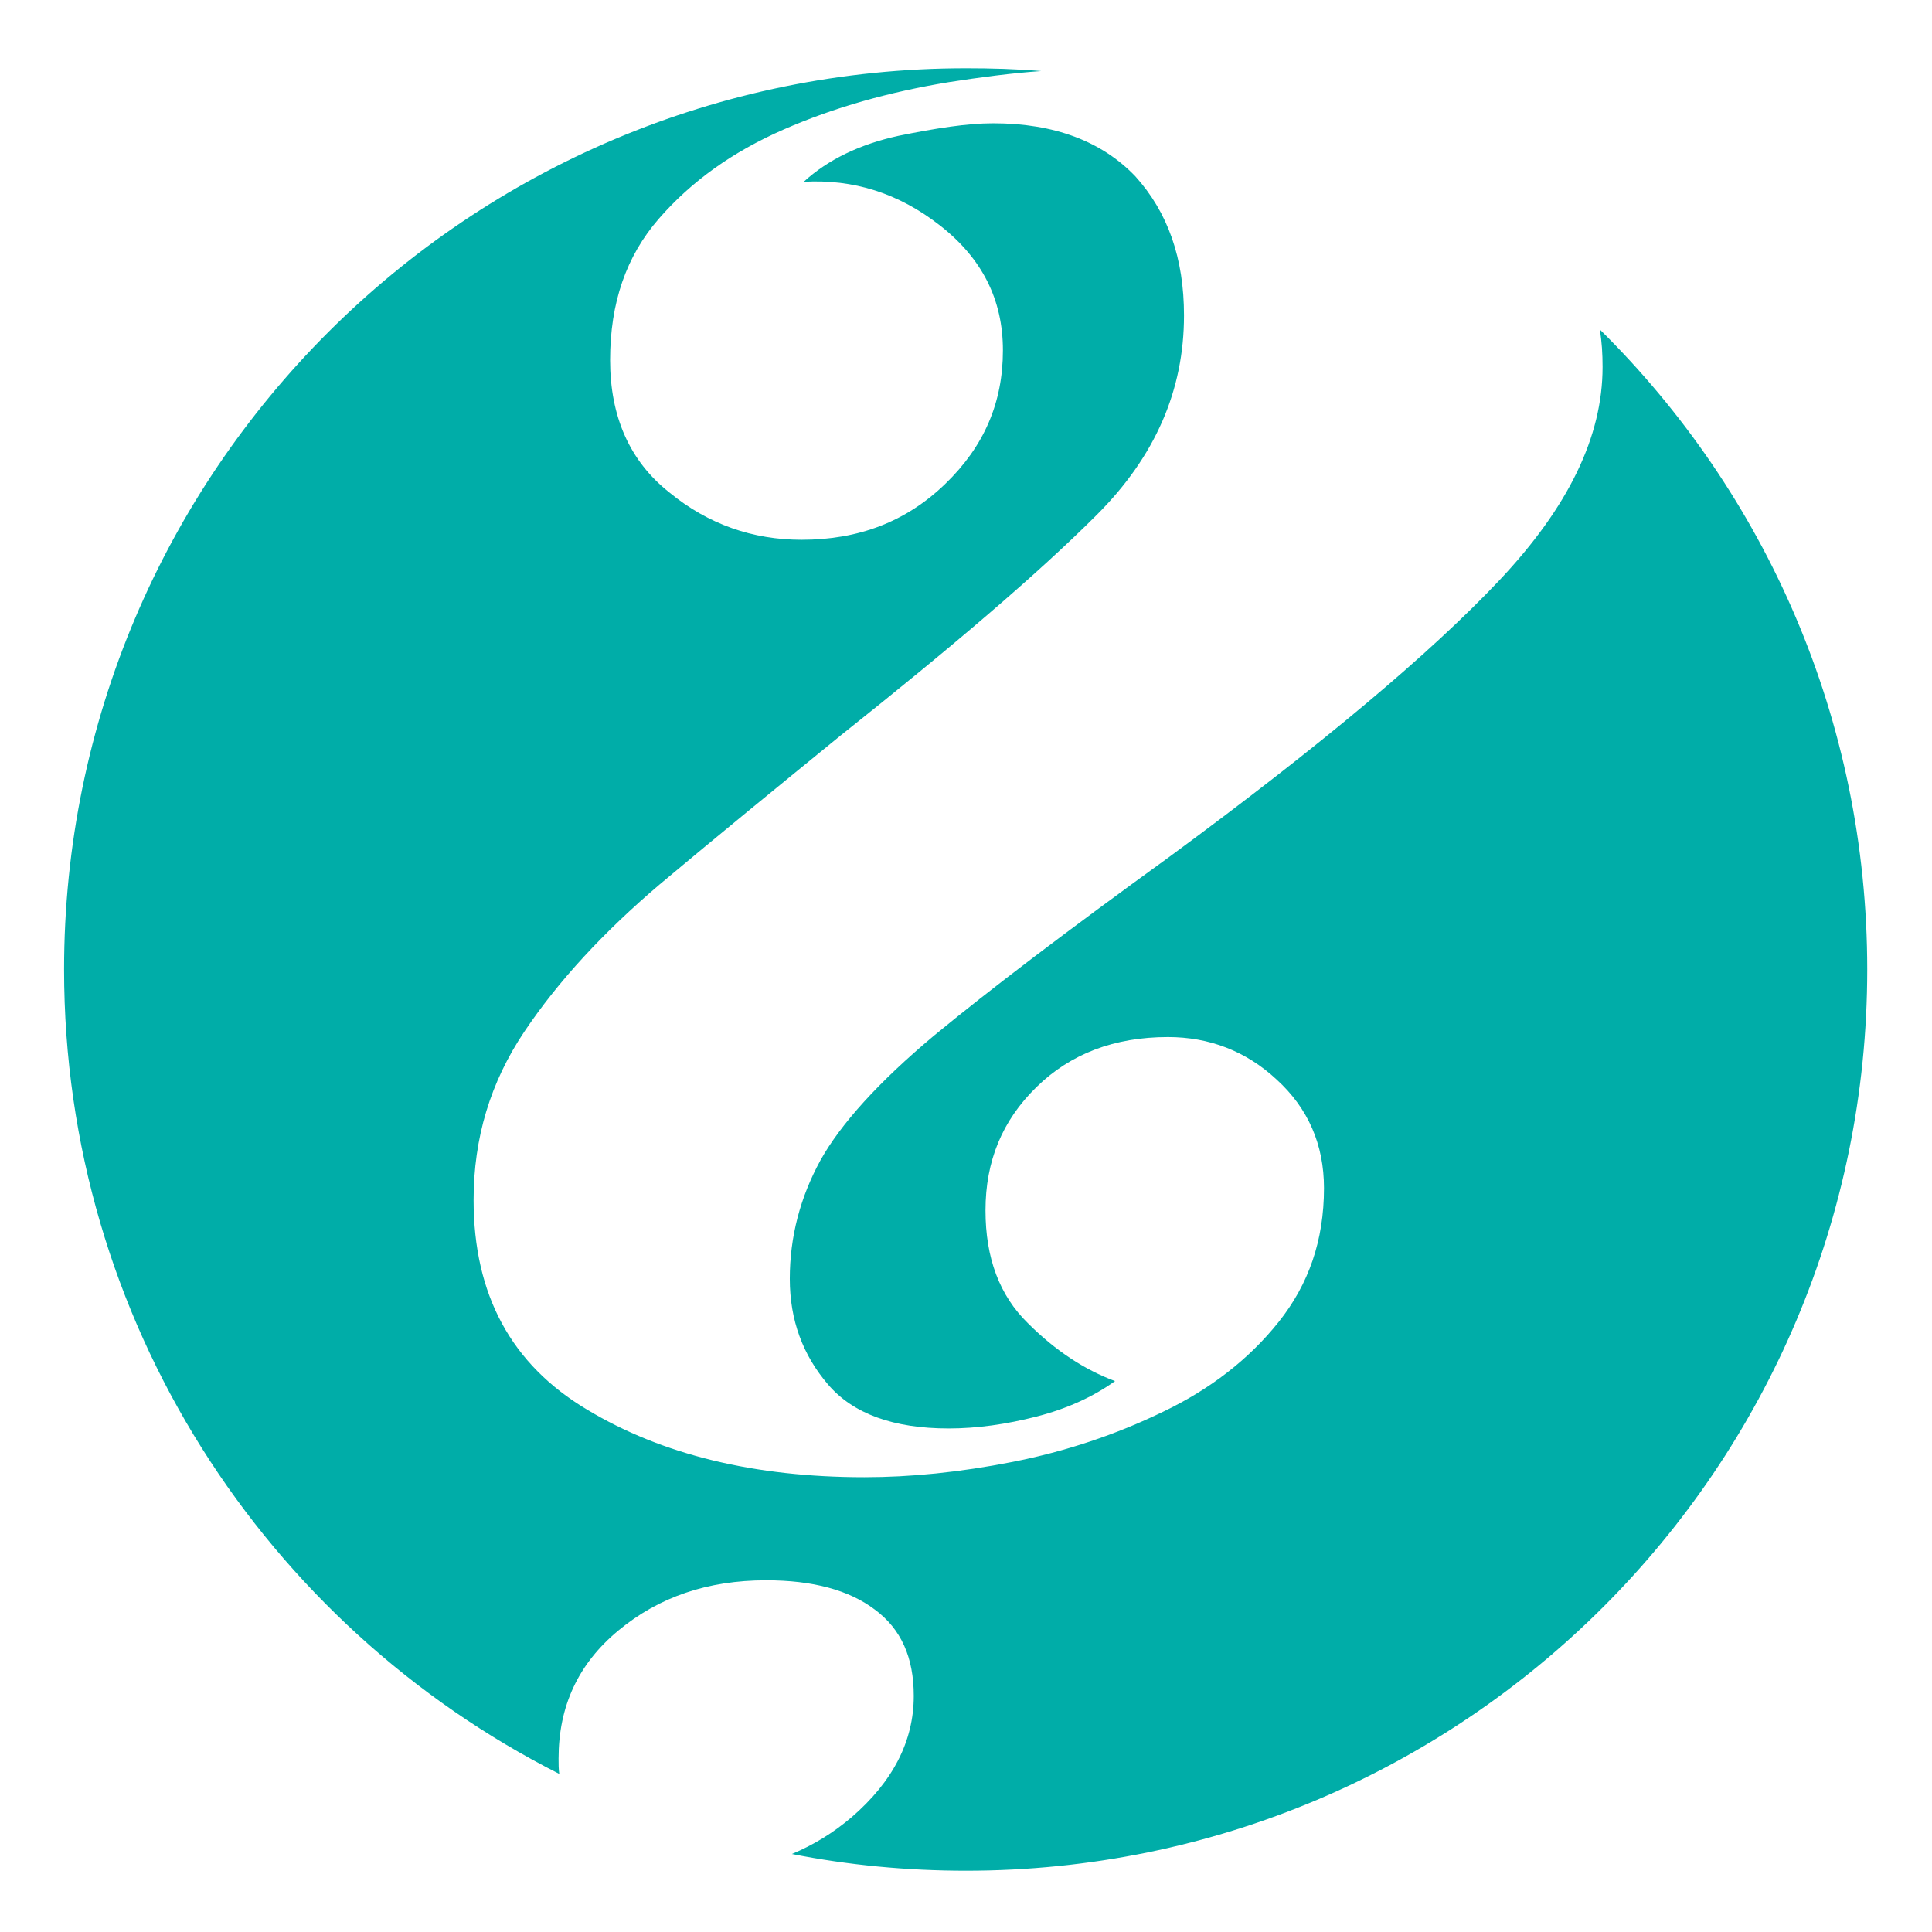 <svg xmlns="http://www.w3.org/2000/svg" xmlns:xlink="http://www.w3.org/1999/xlink" id="Capa_1" x="0px" y="0px" viewBox="0 0 277.4 277.4" style="enable-background:new 0 0 277.4 277.4;" xml:space="preserve">
<style type="text/css">
	.st0{fill:#00ADA8;}
	.st1{fill:#FFFFFF;}
	.st2{fill:none;stroke:#000000;stroke-width:0.3;stroke-miterlimit:10;}
	.st3{fill:none;stroke:#000000;stroke-miterlimit:10;}
	.st4{fill:none;stroke:#000000;stroke-width:0.85;stroke-miterlimit:10;}
	.st5{fill:none;stroke:#000000;stroke-width:0.235;stroke-miterlimit:10;}
	.st6{fill:none;stroke:#000000;stroke-width:0.525;stroke-miterlimit:10;}
	.st7{fill:none;stroke:#000000;stroke-width:0.363;stroke-miterlimit:10;}
	.st8{fill:none;stroke:#000000;stroke-width:0.769;}
	.st9{fill:none;stroke:#000000;stroke-width:0.119;stroke-miterlimit:10;}
	.st10{fill:none;stroke:#000000;stroke-width:0.287;stroke-miterlimit:10;}
	.st11{fill:none;stroke:#000000;stroke-width:0.446;stroke-miterlimit:10;}
	.st12{fill:none;stroke:#000000;stroke-width:3;}
	.st13{fill:none;stroke:#000000;stroke-width:3.333;stroke-miterlimit:10;}
	.st14{fill:none;stroke:#000000;stroke-width:0.435;}
	.st15{fill:none;stroke:#000000;stroke-width:0.878;stroke-miterlimit:10;}
	.st16{fill:none;stroke:#FFFFFF;stroke-miterlimit:10;}
	.st17{fill:#ED03F4;}
	.st18{fill:none;stroke:#000000;stroke-width:0.25;stroke-miterlimit:10;}
	.st19{fill:none;stroke:#000000;stroke-width:0.849;stroke-miterlimit:10;}
	.st20{fill:none;stroke:#000000;stroke-width:0.184;stroke-miterlimit:10;}
	.st21{fill:none;stroke:#000000;stroke-width:0.89;stroke-miterlimit:10;}
	.st22{fill:none;stroke:#000000;stroke-width:0.2;stroke-miterlimit:10;}
	.st23{fill:none;stroke:#000000;stroke-width:0.22;stroke-miterlimit:10;}
	.st24{fill:url(#SVGID_1_);}
	.st25{fill:url(#SVGID_2_);}
	.st26{fill:url(#SVGID_3_);}
	.st27{fill:url(#SVGID_4_);}
	.st28{fill:url(#SVGID_5_);}
	.st29{fill:url(#SVGID_6_);}
	.st30{fill:url(#SVGID_7_);}
	.st31{fill:url(#SVGID_8_);}
	.st32{fill:url(#SVGID_9_);}
	.st33{fill:url(#SVGID_10_);}
	.st34{fill:url(#SVGID_11_);}
	.st35{fill:url(#SVGID_12_);}
	.st36{fill:url(#SVGID_13_);}
	.st37{fill:url(#SVGID_14_);}
	.st38{fill:url(#SVGID_15_);}
	.st39{fill:url(#SVGID_16_);}
	.st40{fill:url(#SVGID_17_);}
	.st41{fill:url(#SVGID_18_);}
	.st42{fill:url(#SVGID_19_);}
	.st43{fill:url(#SVGID_20_);}
	.st44{fill:url(#SVGID_21_);}
	.st45{fill:url(#SVGID_22_);}
	.st46{fill:url(#SVGID_23_);}
	.st47{fill:url(#SVGID_24_);}
	.st48{fill:url(#SVGID_25_);}
	.st49{fill:url(#SVGID_26_);}
	.st50{fill:url(#SVGID_27_);}
	.st51{fill:url(#SVGID_28_);}
	.st52{fill:url(#SVGID_29_);}
	.st53{fill:url(#SVGID_30_);}
	.st54{fill:url(#SVGID_31_);}
	.st55{fill:url(#SVGID_32_);}
	.st56{fill:url(#SVGID_33_);}
	.st57{fill:url(#SVGID_34_);}
	.st58{fill:url(#SVGID_35_);}
	.st59{fill:url(#SVGID_36_);}
	.st60{fill:url(#SVGID_37_);}
	.st61{fill:url(#SVGID_38_);}
	.st62{fill:url(#SVGID_39_);}
	.st63{fill:url(#SVGID_40_);}
	.st64{fill:url(#SVGID_41_);}
	.st65{fill:url(#SVGID_42_);}
	.st66{fill:url(#SVGID_43_);}
	.st67{fill:url(#SVGID_44_);}
	.st68{fill:url(#SVGID_45_);}
	.st69{fill:url(#SVGID_46_);}
	.st70{fill:url(#SVGID_47_);}
	.st71{fill:url(#SVGID_48_);}
	.st72{fill:url(#SVGID_49_);}
	.st73{fill:url(#SVGID_50_);}
	.st74{fill:url(#SVGID_51_);}
	.st75{fill:url(#SVGID_52_);}
	.st76{fill:url(#SVGID_53_);}
	.st77{fill:url(#SVGID_54_);}
	.st78{fill:url(#SVGID_55_);}
	.st79{fill:url(#SVGID_56_);}
	.st80{fill:url(#SVGID_57_);}
	.st81{fill:url(#SVGID_58_);}
	.st82{fill:url(#SVGID_59_);}
	.st83{fill:url(#SVGID_60_);}
	.st84{fill:url(#SVGID_61_);}
	.st85{fill:url(#SVGID_62_);}
	.st86{fill:url(#SVGID_63_);}
	.st87{fill:url(#SVGID_64_);}
	.st88{fill:url(#SVGID_65_);}
	.st89{fill:url(#SVGID_66_);}
	.st90{fill:url(#SVGID_67_);}
	.st91{fill:url(#SVGID_68_);}
	.st92{fill:url(#SVGID_69_);}
	.st93{fill:url(#SVGID_70_);}
	.st94{fill:url(#SVGID_71_);}
	.st95{fill:url(#SVGID_72_);}
	.st96{fill:url(#SVGID_73_);}
	.st97{fill:url(#SVGID_74_);}
	.st98{fill:url(#SVGID_75_);}
	.st99{fill:url(#SVGID_76_);}
	.st100{fill:url(#SVGID_77_);}
	.st101{fill:url(#SVGID_78_);}
	.st102{fill:url(#SVGID_79_);}
	.st103{fill:url(#SVGID_80_);}
	.st104{fill:url(#SVGID_81_);}
	.st105{fill:url(#SVGID_82_);}
	.st106{fill:url(#SVGID_83_);}
	.st107{fill:url(#SVGID_84_);}
	.st108{fill:url(#SVGID_85_);}
	.st109{fill:url(#SVGID_86_);}
	.st110{fill:url(#SVGID_87_);}
	.st111{fill:url(#SVGID_88_);}
	.st112{fill:url(#SVGID_89_);}
	.st113{fill:url(#SVGID_90_);}
	.st114{fill:url(#SVGID_91_);}
	.st115{fill:url(#SVGID_92_);}
	.st116{fill:url(#SVGID_93_);}
	.st117{fill:url(#SVGID_94_);}
	.st118{fill:url(#SVGID_95_);}
	.st119{fill:url(#SVGID_96_);}
	.st120{fill:url(#SVGID_97_);}
	.st121{fill:url(#SVGID_98_);}
	.st122{fill:url(#SVGID_99_);}
	.st123{fill:url(#SVGID_100_);}
	.st124{fill:url(#SVGID_101_);}
	.st125{fill:url(#SVGID_102_);}
	.st126{fill:url(#SVGID_103_);}
	.st127{fill:url(#SVGID_104_);}
	.st128{fill:url(#SVGID_105_);}
	.st129{fill:url(#SVGID_106_);}
	.st130{fill:url(#SVGID_107_);}
	.st131{fill:url(#SVGID_108_);}
	.st132{fill:url(#SVGID_109_);}
	.st133{fill:url(#SVGID_110_);}
	.st134{fill:url(#SVGID_111_);}
	.st135{fill:url(#SVGID_112_);}
	.st136{fill:url(#SVGID_113_);}
	.st137{fill:url(#SVGID_114_);}
	.st138{fill:url(#SVGID_115_);}
	.st139{fill:url(#SVGID_116_);}
	.st140{fill:url(#SVGID_117_);}
	.st141{fill:url(#SVGID_118_);}
	.st142{fill:url(#SVGID_119_);}
	.st143{fill:url(#SVGID_120_);}
	.st144{fill:url(#SVGID_121_);}
	.st145{fill:url(#SVGID_122_);}
	.st146{fill:url(#SVGID_123_);}
	.st147{fill:url(#SVGID_124_);}
	.st148{fill:url(#SVGID_125_);}
	.st149{fill:url(#SVGID_126_);}
	.st150{fill:url(#SVGID_127_);}
	.st151{fill:url(#SVGID_128_);}
	.st152{fill:url(#SVGID_129_);}
	.st153{fill:url(#SVGID_130_);}
	.st154{fill:url(#SVGID_131_);}
	.st155{fill:url(#SVGID_132_);}
	.st156{fill:url(#SVGID_133_);}
	.st157{fill:url(#SVGID_134_);}
	.st158{fill:url(#SVGID_135_);}
	.st159{fill:url(#SVGID_136_);}
	.st160{fill:url(#SVGID_137_);}
	.st161{fill:url(#SVGID_138_);}
	.st162{fill:url(#SVGID_139_);}
	.st163{fill:url(#SVGID_140_);}
	.st164{fill:url(#SVGID_141_);}
	.st165{fill:url(#SVGID_142_);}
	.st166{fill:url(#SVGID_143_);}
	.st167{fill:url(#SVGID_144_);}
	.st168{fill:url(#SVGID_145_);}
	.st169{fill:url(#SVGID_146_);}
	.st170{fill:url(#SVGID_147_);}
	.st171{fill:url(#SVGID_148_);}
	.st172{fill:url(#SVGID_149_);}
	.st173{fill:url(#SVGID_150_);}
	.st174{fill:url(#SVGID_151_);}
	.st175{fill:url(#SVGID_152_);}
	.st176{fill:url(#SVGID_153_);}
	.st177{fill:url(#SVGID_154_);}
	.st178{fill:url(#SVGID_155_);}
	.st179{fill:url(#SVGID_156_);}
	.st180{fill:url(#SVGID_157_);}
	.st181{fill:url(#SVGID_158_);}
	.st182{fill:url(#SVGID_159_);}
	.st183{fill:url(#SVGID_160_);}
	.st184{fill:url(#SVGID_161_);}
	.st185{fill:url(#SVGID_162_);}
	.st186{fill:url(#SVGID_163_);}
	.st187{fill:url(#SVGID_164_);}
	.st188{fill:url(#SVGID_165_);}
	.st189{fill:url(#SVGID_166_);}
	.st190{fill:url(#SVGID_167_);}
	.st191{fill:url(#SVGID_168_);}
	.st192{fill:url(#SVGID_169_);}
	.st193{fill:url(#SVGID_170_);}
	.st194{fill:url(#SVGID_171_);}
	.st195{fill:url(#SVGID_172_);}
	.st196{fill:url(#SVGID_173_);}
	.st197{fill:url(#SVGID_174_);}
	.st198{fill:url(#SVGID_175_);}
	.st199{fill:url(#SVGID_176_);}
	.st200{fill:url(#SVGID_177_);}
	.st201{fill:url(#SVGID_178_);}
	.st202{fill:url(#SVGID_179_);}
	.st203{fill:url(#SVGID_180_);}
	.st204{fill:url(#SVGID_181_);}
	.st205{fill:url(#SVGID_182_);}
	.st206{fill:url(#SVGID_183_);}
	.st207{fill:url(#SVGID_184_);}
	.st208{fill:url(#SVGID_185_);}
	.st209{fill:url(#SVGID_186_);}
	.st210{fill:url(#SVGID_187_);}
	.st211{fill:url(#SVGID_188_);}
	.st212{fill:url(#SVGID_189_);}
	.st213{fill:url(#SVGID_190_);}
	.st214{fill:url(#SVGID_191_);}
	.st215{fill:url(#SVGID_192_);}
	.st216{fill:url(#SVGID_193_);}
	.st217{fill:url(#SVGID_194_);}
	.st218{fill:url(#SVGID_195_);}
	.st219{fill:url(#SVGID_196_);}
	.st220{fill:url(#SVGID_197_);}
	.st221{fill:url(#SVGID_198_);}
	.st222{fill:url(#SVGID_199_);}
	.st223{fill:url(#SVGID_200_);}
	.st224{fill:url(#SVGID_201_);}
	.st225{fill:url(#SVGID_202_);}
	.st226{fill:url(#SVGID_203_);}
	.st227{fill:url(#SVGID_204_);}
	.st228{fill:url(#SVGID_205_);}
	.st229{fill:url(#SVGID_206_);}
	.st230{fill:url(#SVGID_207_);}
	.st231{fill:url(#SVGID_208_);}
	.st232{fill:url(#SVGID_209_);}
	.st233{fill:url(#SVGID_210_);}
	.st234{fill:url(#SVGID_211_);}
	.st235{fill:url(#SVGID_212_);}
	.st236{fill:url(#SVGID_213_);}
	.st237{fill:url(#SVGID_214_);}
	.st238{fill:url(#SVGID_215_);}
	.st239{fill:url(#SVGID_216_);}
	.st240{fill:url(#SVGID_217_);}
	.st241{fill:url(#SVGID_218_);}
	.st242{fill:url(#SVGID_219_);}
	.st243{fill:url(#SVGID_220_);}
	.st244{fill:url(#SVGID_221_);}
	.st245{fill:url(#SVGID_222_);}
	.st246{fill:url(#SVGID_223_);}
	.st247{fill:url(#SVGID_224_);}
	.st248{fill:url(#SVGID_225_);}
	.st249{fill:url(#SVGID_226_);}
	.st250{fill:url(#SVGID_227_);}
	.st251{fill:url(#SVGID_228_);}
	.st252{fill:url(#SVGID_229_);}
	.st253{fill:url(#SVGID_230_);}
	.st254{fill:url(#SVGID_231_);}
	.st255{fill:url(#SVGID_232_);}
	.st256{fill:url(#SVGID_233_);}
	.st257{fill:url(#SVGID_234_);}
	.st258{fill:url(#SVGID_235_);}
	.st259{fill:url(#SVGID_236_);}
	.st260{fill:url(#SVGID_237_);}
	.st261{fill:url(#SVGID_238_);}
	.st262{fill:url(#SVGID_239_);}
	.st263{fill:url(#SVGID_240_);}
	.st264{fill:url(#SVGID_241_);}
	.st265{fill:url(#SVGID_242_);}
	.st266{fill:url(#SVGID_243_);}
	.st267{fill:url(#SVGID_244_);}
	.st268{fill:url(#SVGID_245_);}
	.st269{fill:url(#SVGID_246_);}
	.st270{fill:url(#SVGID_247_);}
	.st271{fill:url(#SVGID_248_);}
	.st272{fill:url(#SVGID_249_);}
	.st273{fill:url(#SVGID_250_);}
	.st274{fill:url(#SVGID_251_);}
	.st275{fill:url(#SVGID_252_);}
	.st276{fill:url(#SVGID_253_);}
	.st277{fill:url(#SVGID_254_);}
	.st278{fill:url(#SVGID_255_);}
	.st279{fill:url(#SVGID_256_);}
	.st280{fill:url(#SVGID_257_);}
	.st281{fill:url(#SVGID_258_);}
	.st282{fill:url(#SVGID_259_);}
	.st283{fill:url(#SVGID_260_);}
	.st284{fill:url(#SVGID_261_);}
	.st285{fill:url(#SVGID_262_);}
	.st286{fill:url(#SVGID_263_);}
	.st287{fill:url(#SVGID_264_);}
	.st288{fill:url(#SVGID_265_);}
	.st289{fill:url(#SVGID_266_);}
	.st290{fill:url(#SVGID_267_);}
	.st291{fill:url(#SVGID_268_);}
	.st292{fill:url(#SVGID_269_);}
	.st293{fill:url(#SVGID_270_);}
	.st294{fill:url(#SVGID_271_);}
	.st295{fill:url(#SVGID_272_);}
	.st296{fill:url(#SVGID_273_);}
	.st297{fill:url(#SVGID_274_);}
	.st298{fill:url(#SVGID_275_);}
	.st299{fill:url(#SVGID_276_);}
	.st300{fill:url(#SVGID_277_);}
	.st301{fill:url(#SVGID_278_);}
	.st302{fill:url(#SVGID_279_);}
	.st303{fill:url(#SVGID_280_);}
	.st304{fill:url(#SVGID_281_);}
	.st305{fill:url(#SVGID_282_);}
	.st306{fill:url(#SVGID_283_);}
	.st307{fill:url(#SVGID_284_);}
	.st308{fill:url(#SVGID_285_);}
	.st309{fill:url(#SVGID_286_);}
	.st310{fill:url(#SVGID_287_);}
	.st311{fill:url(#SVGID_288_);}
	.st312{fill:url(#SVGID_289_);}
	.st313{fill:url(#SVGID_290_);}
	.st314{fill:url(#SVGID_291_);}
	.st315{fill:url(#SVGID_292_);}
	.st316{fill:url(#SVGID_293_);}
	.st317{fill:url(#SVGID_294_);}
	.st318{fill:url(#SVGID_295_);}
	.st319{fill:url(#SVGID_296_);}
	.st320{fill:url(#SVGID_297_);}
	.st321{fill:url(#SVGID_298_);}
	.st322{fill:url(#SVGID_299_);}
	.st323{fill:url(#SVGID_300_);}
	.st324{fill:url(#SVGID_301_);}
	.st325{fill:url(#SVGID_302_);}
	.st326{fill:url(#SVGID_303_);}
	.st327{fill:url(#SVGID_304_);}
	.st328{fill:url(#SVGID_305_);}
	.st329{fill:url(#SVGID_306_);}
	.st330{fill:url(#SVGID_307_);}
	.st331{fill:url(#SVGID_308_);}
	.st332{fill:url(#SVGID_309_);}
	.st333{fill:url(#SVGID_310_);}
	.st334{fill:url(#SVGID_311_);}
	.st335{fill:url(#SVGID_312_);}
	.st336{fill:url(#SVGID_313_);}
	.st337{fill:url(#SVGID_314_);}
	.st338{fill:url(#SVGID_315_);}
	.st339{fill:url(#SVGID_316_);}
	.st340{fill:url(#SVGID_317_);}
	.st341{fill:url(#SVGID_318_);}
	.st342{fill:url(#SVGID_319_);}
	.st343{fill:url(#SVGID_320_);}
	.st344{fill:url(#SVGID_321_);}
	.st345{fill:url(#SVGID_322_);}
	.st346{fill:url(#SVGID_323_);}
	.st347{fill:url(#SVGID_324_);}
	.st348{fill:url(#SVGID_325_);}
	.st349{fill:url(#SVGID_326_);}
	.st350{fill:url(#SVGID_327_);}
	.st351{fill:url(#SVGID_328_);}
	.st352{fill:url(#SVGID_329_);}
	.st353{fill:url(#SVGID_330_);}
	.st354{fill:url(#SVGID_331_);}
	.st355{fill:url(#SVGID_332_);}
	.st356{fill:url(#SVGID_333_);}
	.st357{fill:url(#SVGID_334_);}
	.st358{fill:url(#SVGID_335_);}
	.st359{fill:url(#SVGID_336_);}
	.st360{fill:url(#SVGID_337_);}
	.st361{fill:url(#SVGID_338_);}
	.st362{fill:url(#SVGID_339_);}
	.st363{fill:url(#SVGID_340_);}
	.st364{fill:url(#SVGID_341_);}
	.st365{fill:url(#SVGID_342_);}
	.st366{fill:url(#SVGID_343_);}
	.st367{fill:url(#SVGID_344_);}
	.st368{fill:url(#SVGID_345_);}
	.st369{fill:url(#SVGID_346_);}
	.st370{fill:url(#SVGID_347_);}
	.st371{fill:url(#SVGID_348_);}
	.st372{fill:url(#SVGID_349_);}
	.st373{fill:url(#SVGID_350_);}
	.st374{fill:url(#SVGID_351_);}
	.st375{fill:url(#SVGID_352_);}
	.st376{fill:url(#SVGID_353_);}
	.st377{fill:url(#SVGID_354_);}
	.st378{fill:url(#SVGID_355_);}
	.st379{fill:url(#SVGID_356_);}
	.st380{fill:url(#SVGID_357_);}
	.st381{fill:url(#SVGID_358_);}
	.st382{fill:url(#SVGID_359_);}
	.st383{fill:url(#SVGID_360_);}
	.st384{fill:url(#SVGID_361_);}
	.st385{fill:url(#SVGID_362_);}
	.st386{fill:url(#SVGID_363_);}
	.st387{fill:url(#SVGID_364_);}
	.st388{fill:url(#SVGID_365_);}
	.st389{fill:url(#SVGID_366_);}
	.st390{fill:url(#SVGID_367_);}
	.st391{fill:url(#SVGID_368_);}
	.st392{fill:url(#SVGID_369_);}
	.st393{fill:url(#SVGID_370_);}
	.st394{fill:url(#SVGID_371_);}
	.st395{fill:url(#SVGID_372_);}
	.st396{fill:url(#SVGID_373_);}
	.st397{fill:url(#SVGID_374_);}
	.st398{fill:url(#SVGID_375_);}
	.st399{fill:url(#SVGID_376_);}
	.st400{fill:url(#SVGID_377_);}
	.st401{fill:url(#SVGID_378_);}
	.st402{fill:url(#SVGID_379_);}
	.st403{fill:url(#SVGID_380_);}
	.st404{fill:url(#SVGID_381_);}
	.st405{fill:url(#SVGID_382_);}
	.st406{fill:url(#SVGID_383_);}
	.st407{fill:url(#SVGID_384_);}
	.st408{fill:url(#SVGID_385_);}
	.st409{fill:url(#SVGID_386_);}
	.st410{fill:url(#SVGID_387_);}
	.st411{fill:url(#SVGID_388_);}
	.st412{fill:url(#SVGID_389_);}
	.st413{fill:url(#SVGID_390_);}
	.st414{fill:url(#SVGID_391_);}
	.st415{fill:url(#SVGID_392_);}
	.st416{fill:url(#SVGID_393_);}
	.st417{fill:url(#SVGID_394_);}
	.st418{fill:url(#SVGID_395_);}
	.st419{fill:url(#SVGID_396_);}
	.st420{fill:url(#SVGID_397_);}
	.st421{fill:url(#SVGID_398_);}
	.st422{fill:url(#SVGID_399_);}
	.st423{fill:url(#SVGID_400_);}
	.st424{fill:url(#SVGID_401_);}
	.st425{fill:url(#SVGID_402_);}
	.st426{fill:url(#SVGID_403_);}
	.st427{fill:url(#SVGID_404_);}
	.st428{fill:url(#SVGID_405_);}
	.st429{fill:url(#SVGID_406_);}
	.st430{fill:url(#SVGID_407_);}
	.st431{fill:url(#SVGID_408_);}
	.st432{fill:url(#SVGID_409_);}
	.st433{fill:url(#SVGID_410_);}
	.st434{fill:url(#SVGID_411_);}
	.st435{fill:url(#SVGID_412_);}
	.st436{fill:url(#SVGID_413_);}
	.st437{fill:url(#SVGID_414_);}
	.st438{fill:url(#SVGID_415_);}
	.st439{fill:url(#SVGID_416_);}
	.st440{fill:url(#SVGID_417_);}
	.st441{fill:url(#SVGID_418_);}
	.st442{fill:url(#SVGID_419_);}
	.st443{fill:url(#SVGID_420_);}
	.st444{fill:url(#SVGID_421_);}
	.st445{fill:url(#SVGID_422_);}
	.st446{fill:url(#SVGID_423_);}
	.st447{fill:url(#SVGID_424_);}
	.st448{fill:url(#SVGID_425_);}
	.st449{fill:url(#SVGID_426_);}
	.st450{fill:url(#SVGID_427_);}
	.st451{fill:url(#SVGID_428_);}
	.st452{fill:url(#SVGID_429_);}
	.st453{fill:url(#SVGID_430_);}
	.st454{fill:url(#SVGID_431_);}
	.st455{fill:url(#SVGID_432_);}
	.st456{fill:url(#SVGID_433_);}
	.st457{fill:url(#SVGID_434_);}
	.st458{fill:url(#SVGID_435_);}
	.st459{fill:url(#SVGID_436_);}
	.st460{fill:url(#SVGID_437_);}
	.st461{fill:url(#SVGID_438_);}
	.st462{fill:url(#SVGID_439_);}
	.st463{fill:url(#SVGID_440_);}
	.st464{fill:url(#SVGID_441_);}
	.st465{fill:url(#SVGID_442_);}
	.st466{fill:url(#SVGID_443_);}
	.st467{fill:url(#SVGID_444_);}
	.st468{fill:url(#SVGID_445_);}
	.st469{fill:url(#SVGID_446_);}
	.st470{fill:url(#SVGID_447_);}
	.st471{fill:url(#SVGID_448_);}
	.st472{fill:url(#SVGID_449_);}
	.st473{fill:url(#SVGID_450_);}
	.st474{fill:url(#SVGID_451_);}
	.st475{fill:url(#SVGID_452_);}
	.st476{fill:url(#SVGID_453_);}
	.st477{fill:url(#SVGID_454_);}
	.st478{fill:url(#SVGID_455_);}
	.st479{fill:url(#SVGID_456_);}
	.st480{fill:url(#SVGID_457_);}
	.st481{fill:url(#SVGID_458_);}
	.st482{fill:url(#SVGID_459_);}
	.st483{fill:url(#SVGID_460_);}
	.st484{fill:url(#SVGID_461_);}
	.st485{fill:url(#SVGID_462_);}
	.st486{fill:url(#SVGID_463_);}
	.st487{fill:url(#SVGID_464_);}
	.st488{fill:url(#SVGID_465_);}
	.st489{fill:url(#SVGID_466_);}
	.st490{fill:url(#SVGID_467_);}
	.st491{fill:url(#SVGID_468_);}
	.st492{fill:url(#SVGID_469_);}
	.st493{fill:url(#SVGID_470_);}
	.st494{fill:url(#SVGID_471_);}
	.st495{fill:url(#SVGID_472_);}
	.st496{fill:url(#SVGID_473_);}
	.st497{fill:url(#SVGID_474_);}
	.st498{fill:url(#SVGID_475_);}
	.st499{fill:url(#SVGID_476_);}
	.st500{fill:url(#SVGID_477_);}
	.st501{fill:url(#SVGID_478_);}
	.st502{fill:url(#SVGID_479_);}
	.st503{fill:url(#SVGID_480_);}
	.st504{fill:url(#SVGID_481_);}
	.st505{fill:url(#SVGID_482_);}
	.st506{fill:url(#SVGID_483_);}
	.st507{fill:url(#SVGID_484_);}
	.st508{fill:url(#SVGID_485_);}
	.st509{fill:url(#SVGID_486_);}
	.st510{fill:url(#SVGID_487_);}
	.st511{fill:url(#SVGID_488_);}
	.st512{fill:url(#SVGID_489_);}
	.st513{fill:url(#SVGID_490_);}
	.st514{fill:url(#SVGID_491_);}
	.st515{fill:url(#SVGID_492_);}
	.st516{fill:url(#SVGID_493_);}
	.st517{fill:url(#SVGID_494_);}
	.st518{fill:url(#SVGID_495_);}
	.st519{fill:url(#SVGID_496_);}
	.st520{fill:url(#SVGID_497_);}
	.st521{fill:url(#SVGID_498_);}
	.st522{fill:url(#SVGID_499_);}
	.st523{fill:url(#SVGID_500_);}
	.st524{fill:url(#SVGID_501_);}
	.st525{fill:url(#SVGID_502_);}
	.st526{fill:url(#SVGID_503_);}
	.st527{fill:url(#SVGID_504_);}
	.st528{fill:url(#SVGID_505_);}
	.st529{fill:url(#SVGID_506_);}
	.st530{fill:url(#SVGID_507_);}
	.st531{fill:url(#SVGID_508_);}
	.st532{fill:url(#SVGID_509_);}
	.st533{fill:url(#SVGID_510_);}
	.st534{fill:url(#SVGID_511_);}
	.st535{fill:url(#SVGID_512_);}
	.st536{fill:url(#SVGID_513_);}
	.st537{fill:url(#SVGID_514_);}
	.st538{fill:url(#SVGID_515_);}
	.st539{fill:url(#SVGID_516_);}
	.st540{fill:url(#SVGID_517_);}
	.st541{fill:url(#SVGID_518_);}
	.st542{fill:url(#SVGID_519_);}
	.st543{fill:url(#SVGID_520_);}
	.st544{fill:url(#SVGID_521_);}
	.st545{fill:url(#SVGID_522_);}
	.st546{fill:url(#SVGID_523_);}
	.st547{fill:url(#SVGID_524_);}
	.st548{fill:url(#SVGID_525_);}
	.st549{fill:url(#SVGID_526_);}
	.st550{fill:url(#SVGID_527_);}
	.st551{fill:url(#SVGID_528_);}
	.st552{fill:url(#SVGID_529_);}
	.st553{fill:url(#SVGID_530_);}
	.st554{fill:url(#SVGID_531_);}
	.st555{fill:url(#SVGID_532_);}
	.st556{fill:url(#SVGID_533_);}
	.st557{fill:url(#SVGID_534_);}
	.st558{fill:url(#SVGID_535_);}
	.st559{fill:url(#SVGID_536_);}
	.st560{fill:url(#SVGID_537_);}
	.st561{fill:url(#SVGID_538_);}
	.st562{fill:url(#SVGID_539_);}
	.st563{fill:url(#SVGID_540_);}
	.st564{fill:url(#SVGID_541_);}
	.st565{fill:url(#SVGID_542_);}
	.st566{fill:url(#SVGID_543_);}
	.st567{fill:url(#SVGID_544_);}
	.st568{fill:url(#SVGID_545_);}
	.st569{fill:url(#SVGID_546_);}
	.st570{fill:url(#SVGID_547_);}
	.st571{fill:url(#SVGID_548_);}
	.st572{fill:url(#SVGID_549_);}
	.st573{fill:url(#SVGID_550_);}
	.st574{fill:url(#SVGID_551_);}
	.st575{fill:url(#SVGID_552_);}
	.st576{fill:url(#SVGID_553_);}
	.st577{fill:url(#SVGID_554_);}
	.st578{fill:url(#SVGID_555_);}
	.st579{fill:url(#SVGID_556_);}
	.st580{fill:url(#SVGID_557_);}
	.st581{fill:url(#SVGID_558_);}
	.st582{fill:url(#SVGID_559_);}
	.st583{fill:url(#SVGID_560_);}
	.st584{fill:url(#SVGID_561_);}
	.st585{fill:url(#SVGID_562_);}
	.st586{fill:url(#SVGID_563_);}
	.st587{fill:url(#SVGID_564_);}
	.st588{fill:url(#SVGID_565_);}
	.st589{fill:url(#SVGID_566_);}
	.st590{fill:url(#SVGID_567_);}
	.st591{fill:url(#SVGID_568_);}
	.st592{fill:url(#SVGID_569_);}
	.st593{fill:url(#SVGID_570_);}
	.st594{fill:url(#SVGID_571_);}
	.st595{fill:url(#SVGID_572_);}
	.st596{fill:url(#SVGID_573_);}
	.st597{fill:url(#SVGID_574_);}
	.st598{fill:url(#SVGID_575_);}
	.st599{fill:url(#SVGID_576_);}
	.st600{fill:url(#SVGID_577_);}
	.st601{fill:url(#SVGID_578_);}
	.st602{fill:url(#SVGID_579_);}
	.st603{fill:url(#SVGID_580_);}
	.st604{fill:url(#SVGID_581_);}
	.st605{fill:url(#SVGID_582_);}
	.st606{fill:url(#SVGID_583_);}
	.st607{fill:url(#SVGID_584_);}
	.st608{fill:url(#SVGID_585_);}
	.st609{fill:url(#SVGID_586_);}
	.st610{fill:url(#SVGID_587_);}
	.st611{fill:url(#SVGID_588_);}
	.st612{fill:url(#SVGID_589_);}
	.st613{fill:url(#SVGID_590_);}
	.st614{fill:url(#SVGID_591_);}
	.st615{fill:url(#SVGID_592_);}
	.st616{fill:url(#SVGID_593_);}
	.st617{fill:url(#SVGID_594_);}
	.st618{fill:url(#SVGID_595_);}
	.st619{fill:url(#SVGID_596_);}
	.st620{fill:url(#SVGID_597_);}
	.st621{fill:url(#SVGID_598_);}
	.st622{fill:url(#SVGID_599_);}
	.st623{fill:url(#SVGID_600_);}
	.st624{fill:url(#SVGID_601_);}
	.st625{fill:url(#SVGID_602_);}
	.st626{fill:url(#SVGID_603_);}
	.st627{fill:url(#SVGID_604_);}
	.st628{fill:url(#SVGID_605_);}
	.st629{fill:url(#SVGID_606_);}
	.st630{fill:url(#SVGID_607_);}
	.st631{fill:url(#SVGID_608_);}
	.st632{fill:url(#SVGID_609_);}
	.st633{fill:url(#SVGID_610_);}
	.st634{fill:url(#SVGID_611_);}
	.st635{fill:url(#SVGID_612_);}
	.st636{fill:url(#SVGID_613_);}
	.st637{fill:url(#SVGID_614_);}
	.st638{fill:url(#SVGID_615_);}
	.st639{fill:url(#SVGID_616_);}
	.st640{fill:url(#SVGID_617_);}
	.st641{fill:url(#SVGID_618_);}
	.st642{fill:url(#SVGID_619_);}
	.st643{fill:url(#SVGID_620_);}
	.st644{fill:url(#SVGID_621_);}
	.st645{fill:url(#SVGID_622_);}
	.st646{fill:url(#SVGID_623_);}
	.st647{fill:url(#SVGID_624_);}
	.st648{fill:url(#SVGID_625_);}
	.st649{fill:url(#SVGID_626_);}
	.st650{fill:url(#SVGID_627_);}
	.st651{fill:url(#SVGID_628_);}
	.st652{fill:url(#SVGID_629_);}
	.st653{fill:url(#SVGID_630_);}
	.st654{fill:url(#SVGID_631_);}
	.st655{fill:url(#SVGID_632_);}
	.st656{fill:url(#SVGID_633_);}
	.st657{fill:url(#SVGID_634_);}
	.st658{fill:url(#SVGID_635_);}
	.st659{fill:url(#SVGID_636_);}
	.st660{fill:url(#SVGID_637_);}
	.st661{fill:url(#SVGID_638_);}
	.st662{fill:url(#SVGID_639_);}
	.st663{fill:url(#SVGID_640_);}
	.st664{fill:url(#SVGID_641_);}
	.st665{fill:url(#SVGID_642_);}
	.st666{fill:url(#SVGID_643_);}
	.st667{fill:url(#SVGID_644_);}
	.st668{fill:url(#SVGID_645_);}
	.st669{fill:url(#SVGID_646_);}
	.st670{fill:url(#SVGID_647_);}
	.st671{fill:url(#SVGID_648_);}
	.st672{fill:url(#SVGID_649_);}
	.st673{fill:url(#SVGID_650_);}
	.st674{fill:url(#SVGID_651_);}
	.st675{fill:url(#SVGID_652_);}
	.st676{fill:url(#SVGID_653_);}
	.st677{fill:url(#SVGID_654_);}
	.st678{fill:url(#SVGID_655_);}
	.st679{fill:url(#SVGID_656_);}
	.st680{fill:url(#SVGID_657_);}
	.st681{fill:url(#SVGID_658_);}
	.st682{fill:url(#SVGID_659_);}
	.st683{fill:url(#SVGID_660_);}
	.st684{fill:url(#SVGID_661_);}
	.st685{fill:url(#SVGID_662_);}
	.st686{fill:url(#SVGID_663_);}
	.st687{fill:url(#SVGID_664_);}
	.st688{fill:url(#SVGID_665_);}
	.st689{fill:url(#SVGID_666_);}
	.st690{fill:url(#SVGID_667_);}
	.st691{fill:url(#SVGID_668_);}
	.st692{fill:url(#SVGID_669_);}
	.st693{fill:url(#SVGID_670_);}
	.st694{fill:url(#SVGID_671_);}
	.st695{fill:url(#SVGID_672_);}
	.st696{fill:url(#SVGID_673_);}
	.st697{fill:url(#SVGID_674_);}
	.st698{fill:url(#SVGID_675_);}
	.st699{fill:url(#SVGID_676_);}
	.st700{fill:url(#SVGID_677_);}
	.st701{fill:url(#SVGID_678_);}
	.st702{fill:url(#SVGID_679_);}
	.st703{fill:url(#SVGID_680_);}
	.st704{fill:url(#SVGID_681_);}
	.st705{fill:url(#SVGID_682_);}
	.st706{fill:url(#SVGID_683_);}
	.st707{fill:url(#SVGID_684_);}
	.st708{fill:url(#SVGID_685_);}
	.st709{fill:url(#SVGID_686_);}
	.st710{fill:url(#SVGID_687_);}
	.st711{fill:url(#SVGID_688_);}
	.st712{fill:url(#SVGID_689_);}
	.st713{fill:url(#SVGID_690_);}
	.st714{fill:url(#SVGID_691_);}
	.st715{fill:url(#SVGID_692_);}
	.st716{fill:url(#SVGID_693_);}
	.st717{fill:url(#SVGID_694_);}
	.st718{fill:url(#SVGID_695_);}
	.st719{fill:url(#SVGID_696_);}
	.st720{fill:url(#SVGID_697_);}
	.st721{fill:url(#SVGID_698_);}
	.st722{fill:url(#SVGID_699_);}
	.st723{fill:url(#SVGID_700_);}
	.st724{fill:url(#SVGID_701_);}
	.st725{fill:url(#SVGID_702_);}
	.st726{fill:url(#SVGID_703_);}
	.st727{fill:url(#SVGID_704_);}
	.st728{fill:url(#SVGID_705_);}
	.st729{fill:url(#SVGID_706_);}
	.st730{fill:url(#SVGID_707_);}
	.st731{fill:url(#SVGID_708_);}
	.st732{fill:url(#SVGID_709_);}
	.st733{fill:url(#SVGID_710_);}
	.st734{fill:url(#SVGID_711_);}
	.st735{fill:url(#SVGID_712_);}
	.st736{fill:url(#SVGID_713_);}
	.st737{fill:url(#SVGID_714_);}
	.st738{fill:url(#SVGID_715_);}
	.st739{fill:url(#SVGID_716_);}
	.st740{fill:url(#SVGID_717_);}
	.st741{fill:url(#SVGID_718_);}
	.st742{fill:url(#SVGID_719_);}
	.st743{fill:url(#SVGID_720_);}
	.st744{fill:url(#SVGID_721_);}
	.st745{fill:url(#SVGID_722_);}
	.st746{fill:url(#SVGID_723_);}
	.st747{fill:url(#SVGID_724_);}
	.st748{fill:url(#SVGID_725_);}
	.st749{fill:url(#SVGID_726_);}
	.st750{fill:url(#SVGID_727_);}
	.st751{fill:url(#SVGID_728_);}
	.st752{fill:url(#SVGID_729_);}
	.st753{fill:url(#SVGID_730_);}
	.st754{fill:url(#SVGID_731_);}
	.st755{fill:url(#SVGID_732_);}
	.st756{fill:url(#SVGID_733_);}
	.st757{fill:url(#SVGID_734_);}
	.st758{fill:url(#SVGID_735_);}
	.st759{fill:url(#SVGID_736_);}
	.st760{fill:url(#SVGID_737_);}
	.st761{fill:url(#SVGID_738_);}
	.st762{fill:url(#SVGID_739_);}
	.st763{fill:url(#SVGID_740_);}
	.st764{fill:url(#SVGID_741_);}
	.st765{fill:url(#SVGID_742_);}
	.st766{fill:url(#SVGID_743_);}
	.st767{fill:url(#SVGID_744_);}
	.st768{fill:url(#SVGID_745_);}
	.st769{fill:url(#SVGID_746_);}
	.st770{fill:url(#SVGID_747_);}
	.st771{fill:url(#SVGID_748_);}
	.st772{fill:url(#SVGID_749_);}
	.st773{fill:url(#SVGID_750_);}
	.st774{fill:url(#SVGID_751_);}
	.st775{fill:url(#SVGID_752_);}
	.st776{fill:url(#SVGID_753_);}
	.st777{fill:url(#SVGID_754_);}
	.st778{fill:url(#SVGID_755_);}
	.st779{fill:url(#SVGID_756_);}
	.st780{fill:url(#SVGID_757_);}
	.st781{fill:url(#SVGID_758_);}
	.st782{fill:url(#SVGID_759_);}
	.st783{fill:url(#SVGID_760_);}
	.st784{fill:url(#SVGID_761_);}
	.st785{fill:url(#SVGID_762_);}
	.st786{fill:url(#SVGID_763_);}
	.st787{fill:url(#SVGID_764_);}
	.st788{fill:url(#SVGID_765_);}
	.st789{fill:url(#SVGID_766_);}
	.st790{fill:url(#SVGID_767_);}
	.st791{fill:url(#SVGID_768_);}
	.st792{fill:url(#SVGID_769_);}
	.st793{fill:url(#SVGID_770_);}
	.st794{fill:url(#SVGID_771_);}
	.st795{fill:url(#SVGID_772_);}
	.st796{fill:url(#SVGID_773_);}
	.st797{fill:url(#SVGID_774_);}
	.st798{fill:url(#SVGID_775_);}
	.st799{fill:url(#SVGID_776_);}
	.st800{fill:url(#SVGID_777_);}
	.st801{fill:url(#SVGID_778_);}
	.st802{fill:url(#SVGID_779_);}
	.st803{fill:url(#SVGID_780_);}
	.st804{fill:url(#SVGID_781_);}
	.st805{fill:url(#SVGID_782_);}
	.st806{fill:url(#SVGID_783_);}
	.st807{fill:url(#SVGID_784_);}
	.st808{fill:url(#SVGID_785_);}
	.st809{fill:url(#SVGID_786_);}
	.st810{fill:url(#SVGID_787_);}
	.st811{fill:url(#SVGID_788_);}
	.st812{fill:url(#SVGID_789_);}
	.st813{fill:url(#SVGID_790_);}
	.st814{fill:url(#SVGID_791_);}
	.st815{fill:url(#SVGID_792_);}
	.st816{fill:url(#SVGID_793_);}
	.st817{fill:url(#SVGID_794_);}
	.st818{fill:url(#SVGID_795_);}
	.st819{fill:url(#SVGID_796_);}
	.st820{fill:url(#SVGID_797_);}
	.st821{fill:url(#SVGID_798_);}
	.st822{fill:url(#SVGID_799_);}
	.st823{fill:url(#SVGID_800_);}
	.st824{fill:url(#SVGID_801_);}
	.st825{fill:url(#SVGID_802_);}
	.st826{fill:url(#SVGID_803_);}
	.st827{fill:url(#SVGID_804_);}
	.st828{fill:url(#SVGID_805_);}
	.st829{fill:url(#SVGID_806_);}
	.st830{fill:url(#SVGID_807_);}
	.st831{fill:url(#SVGID_808_);}
	.st832{fill:url(#SVGID_809_);}
	.st833{fill:url(#SVGID_810_);}
	.st834{fill:url(#SVGID_811_);}
	.st835{fill:url(#SVGID_812_);}
	.st836{fill:url(#SVGID_813_);}
	.st837{fill:url(#SVGID_814_);}
	.st838{fill:url(#SVGID_815_);}
	.st839{fill:url(#SVGID_816_);}
	.st840{fill:url(#SVGID_817_);}
	.st841{fill:url(#SVGID_818_);}
	.st842{fill:url(#SVGID_819_);}
	.st843{fill:url(#SVGID_820_);}
	.st844{fill:url(#SVGID_821_);}
	.st845{fill:url(#SVGID_822_);}
	.st846{fill:url(#SVGID_823_);}
	.st847{fill:url(#SVGID_824_);}
	.st848{fill:url(#SVGID_825_);}
	.st849{fill:url(#SVGID_826_);}
	.st850{fill:url(#SVGID_827_);}
	.st851{fill:url(#SVGID_828_);}
	.st852{fill:url(#SVGID_829_);}
	.st853{fill:url(#SVGID_830_);}
	.st854{fill:url(#SVGID_831_);}
	.st855{fill:url(#SVGID_832_);}
	.st856{fill:url(#SVGID_833_);}
	.st857{fill:url(#SVGID_834_);}
	.st858{fill:url(#SVGID_835_);}
	.st859{fill:url(#SVGID_836_);}
	.st860{fill:url(#SVGID_837_);}
	.st861{fill:url(#SVGID_838_);}
	.st862{fill:url(#SVGID_839_);}
	.st863{fill:url(#SVGID_840_);}
	.st864{fill:url(#SVGID_841_);}
	.st865{fill:url(#SVGID_842_);}
	.st866{fill:url(#SVGID_843_);}
	.st867{fill:url(#SVGID_844_);}
	.st868{fill:url(#SVGID_845_);}
	.st869{fill:url(#SVGID_846_);}
	.st870{fill:url(#SVGID_847_);}
	.st871{fill:url(#SVGID_848_);}
	.st872{fill:url(#SVGID_849_);}
	.st873{fill:url(#SVGID_850_);}
	.st874{fill:url(#SVGID_851_);}
	.st875{fill:url(#SVGID_852_);}
	.st876{fill:url(#SVGID_853_);}
	.st877{fill:url(#SVGID_854_);}
	.st878{fill:url(#SVGID_855_);}
	.st879{fill:url(#SVGID_856_);}
	.st880{fill:url(#SVGID_857_);}
	.st881{fill:url(#SVGID_858_);}
	.st882{fill:url(#SVGID_859_);}
	.st883{fill:url(#SVGID_860_);}
	.st884{fill:url(#SVGID_861_);}
	.st885{fill:url(#SVGID_862_);}
	.st886{fill:url(#SVGID_863_);}
	.st887{fill:url(#SVGID_864_);}
	.st888{fill:url(#SVGID_865_);}
	.st889{fill:url(#SVGID_866_);}
	.st890{fill:url(#SVGID_867_);}
	.st891{fill:url(#SVGID_868_);}
	.st892{fill:url(#SVGID_869_);}
	.st893{fill:url(#SVGID_870_);}
	.st894{fill:url(#SVGID_871_);}
	.st895{fill:url(#SVGID_872_);}
	.st896{fill:url(#SVGID_873_);}
	.st897{fill:url(#SVGID_874_);}
	.st898{fill:url(#SVGID_875_);}
	.st899{fill:url(#SVGID_876_);}
	.st900{fill:url(#SVGID_877_);}
	.st901{fill:url(#SVGID_878_);}
	.st902{fill:url(#SVGID_879_);}
	.st903{fill:url(#SVGID_880_);}
	.st904{fill:url(#SVGID_881_);}
	.st905{fill:url(#SVGID_882_);}
	.st906{fill:url(#SVGID_883_);}
	.st907{fill:url(#SVGID_884_);}
	.st908{fill:url(#SVGID_885_);}
	.st909{fill:url(#SVGID_886_);}
	.st910{fill:url(#SVGID_887_);}
	.st911{fill:url(#SVGID_888_);}
	.st912{fill:url(#SVGID_889_);}
	.st913{fill:url(#SVGID_890_);}
	.st914{fill:url(#SVGID_891_);}
	.st915{fill:url(#SVGID_892_);}
	.st916{fill:url(#SVGID_893_);}
	.st917{fill:url(#SVGID_894_);}
	.st918{fill:url(#SVGID_895_);}
	.st919{fill:url(#SVGID_896_);}
	.st920{fill:url(#SVGID_897_);}
	.st921{fill:url(#SVGID_898_);}
	.st922{fill:url(#SVGID_899_);}
	.st923{fill:url(#SVGID_900_);}
	.st924{fill:url(#SVGID_901_);}
	.st925{fill:url(#SVGID_902_);}
	.st926{fill:url(#SVGID_903_);}
	.st927{fill:url(#SVGID_904_);}
	.st928{fill:url(#SVGID_905_);}
	.st929{fill:url(#SVGID_906_);}
	.st930{fill:url(#SVGID_907_);}
	.st931{fill:url(#SVGID_908_);}
	.st932{fill:url(#SVGID_909_);}
	.st933{fill:url(#SVGID_910_);}
	.st934{fill:url(#SVGID_911_);}
	.st935{fill:url(#SVGID_912_);}
	.st936{fill:url(#SVGID_913_);}
	.st937{fill:url(#SVGID_914_);}
	.st938{fill:url(#SVGID_915_);}
	.st939{fill:url(#SVGID_916_);}
	.st940{fill:url(#SVGID_917_);}
	.st941{fill:url(#SVGID_918_);}
	.st942{fill:url(#SVGID_919_);}
	.st943{fill:url(#SVGID_920_);}
	.st944{fill:url(#SVGID_921_);}
	.st945{fill:url(#SVGID_922_);}
	.st946{fill:url(#SVGID_923_);}
	.st947{fill:url(#SVGID_924_);}
	.st948{fill:url(#SVGID_925_);}
	.st949{fill:url(#SVGID_926_);}
	.st950{fill:url(#SVGID_927_);}
	.st951{fill:url(#SVGID_928_);}
	.st952{fill:url(#SVGID_929_);}
	.st953{fill:url(#SVGID_930_);}
	.st954{fill:url(#SVGID_931_);}
	.st955{fill:url(#SVGID_932_);}
	.st956{fill:url(#SVGID_933_);}
	.st957{fill:url(#SVGID_934_);}
	.st958{fill:url(#SVGID_935_);}
	.st959{fill:url(#SVGID_936_);}
	.st960{fill:url(#SVGID_937_);}
	.st961{fill:url(#SVGID_938_);}
	.st962{fill:url(#SVGID_939_);}
	.st963{fill:url(#SVGID_940_);}
	.st964{fill:url(#SVGID_941_);}
	.st965{fill:url(#SVGID_942_);}
	.st966{fill:url(#SVGID_943_);}
	.st967{fill:url(#SVGID_944_);}
	.st968{fill:url(#SVGID_945_);}
	.st969{fill:url(#SVGID_946_);}
	.st970{fill:url(#SVGID_947_);}
	.st971{fill:url(#SVGID_948_);}
	.st972{fill:url(#SVGID_949_);}
	.st973{fill:url(#SVGID_950_);}
	.st974{fill:url(#SVGID_951_);}
	.st975{fill:url(#SVGID_952_);}
	.st976{fill:url(#SVGID_953_);}
	.st977{fill:url(#SVGID_954_);}
	.st978{fill:url(#SVGID_955_);}
	.st979{fill:url(#SVGID_956_);}
	.st980{fill:url(#SVGID_957_);}
	.st981{fill:url(#SVGID_958_);}
	.st982{fill:url(#SVGID_959_);}
	.st983{fill:url(#SVGID_960_);}
	.st984{fill:url(#SVGID_961_);}
	.st985{fill:url(#SVGID_962_);}
	.st986{fill:url(#SVGID_963_);}
	.st987{fill:url(#SVGID_964_);}
	.st988{fill:url(#SVGID_965_);}
	.st989{fill:url(#SVGID_966_);}
	.st990{fill:url(#SVGID_967_);}
	.st991{fill:url(#SVGID_968_);}
	.st992{fill:url(#SVGID_969_);}
	.st993{fill:url(#SVGID_970_);}
	.st994{fill:url(#SVGID_971_);}
	.st995{fill:url(#SVGID_972_);}
	.st996{fill:url(#SVGID_973_);}
	.st997{fill:url(#SVGID_974_);}
	.st998{fill:url(#SVGID_975_);}
	.st999{fill:url(#SVGID_976_);}
	.st1000{fill:url(#SVGID_977_);}
	.st1001{fill:url(#SVGID_978_);}
	.st1002{fill:url(#SVGID_979_);}
	.st1003{fill:url(#SVGID_980_);}
	.st1004{fill:url(#SVGID_981_);}
	.st1005{fill:url(#SVGID_982_);}
	.st1006{fill:url(#SVGID_983_);}
	.st1007{fill:url(#SVGID_984_);}
	.st1008{fill:url(#SVGID_985_);}
	.st1009{fill:url(#SVGID_986_);}
	.st1010{fill:url(#SVGID_987_);}
	.st1011{fill:url(#SVGID_988_);}
	.st1012{fill:url(#SVGID_989_);}
	.st1013{fill:url(#SVGID_990_);}
	.st1014{fill:url(#SVGID_991_);}
	.st1015{fill:url(#SVGID_992_);}
	.st1016{fill:url(#SVGID_993_);}
	.st1017{fill:url(#SVGID_994_);}
	.st1018{fill:url(#SVGID_995_);}
	.st1019{fill:url(#SVGID_996_);}
	.st1020{fill:url(#SVGID_997_);}
	.st1021{fill:url(#SVGID_998_);}
	.st1022{fill:url(#SVGID_999_);}
	.st1023{fill:url(#SVGID_1000_);}
	.st1024{fill:url(#SVGID_1001_);}
	.st1025{fill:url(#SVGID_1002_);}
	.st1026{fill:none;stroke:#000000;stroke-width:4;stroke-miterlimit:10;}
	.st1027{fill:none;stroke:#000000;stroke-width:6.491;stroke-miterlimit:10;}
	.st1028{fill:none;stroke:#000000;stroke-width:3.849;stroke-miterlimit:10;}
	.st1029{stroke:#000000;stroke-miterlimit:10;}
	.st1030{fill:none;}
	.st1031{fill:none;stroke:#000000;stroke-width:2.368;stroke-miterlimit:10;}
	.st1032{fill:none;stroke:#000000;stroke-width:2.482;stroke-miterlimit:10;}
	.st1033{stroke:#000000;stroke-width:1.5;stroke-miterlimit:10;}
	.st1034{fill:#F98A2F;}
</style>
<path class="st0" d="M268.1,139.2c0,71.5-57.9,129.4-129.4,129.4c-8.5,0-16.9-0.8-25-2.4c3.1-1.3,5.9-3,8.6-5.3  c5.9-5.1,8.9-10.9,8.9-17.4c0-5.5-1.8-9.6-5.6-12.4c-3.7-2.8-8.9-4.2-15.6-4.2c-8.4,0-15.4,2.4-21.2,7.2c-5.8,4.8-8.6,10.9-8.6,18.4  c0,0.8,0,1.5,0.1,2.2C38.2,233.4,9.2,189.7,9.2,139.2C9.2,67.7,67.2,9.8,138.7,9.8c3.6,0,7.2,0.1,10.8,0.4  c-4.3,0.3-8.8,0.9-13.3,1.6c-8.5,1.4-16.4,3.6-23.7,6.8c-7.3,3.2-13.2,7.4-17.9,12.8c-4.7,5.4-7,12.1-7,20.3c0,8.1,2.8,14.5,8.5,19  c5.6,4.6,12,6.8,19,6.8c8.2,0,15-2.6,20.6-8c5.6-5.4,8.3-11.7,8.3-19.2c0-7.3-3-13.2-9-17.9c-6-4.7-12.5-6.7-19.6-6.3  c3.5-3.2,8.1-5.4,13.6-6.6c5.4-1.1,9.9-1.8,13.6-1.8c8.8,0,15.6,2.6,20.4,7.6c4.7,5.2,7,11.8,7,20c0,10.7-4.1,20.2-12.5,28.6  c-8.4,8.4-20.7,18.9-36.8,31.7c-9.2,7.5-17.9,14.6-26,21.4c-8,6.8-14.5,13.8-19.4,21.1c-4.9,7.3-7.3,15.3-7.3,24.2  c0,13.6,5.4,23.6,16.3,30.1c10.8,6.5,24.1,9.7,39.8,9.7c6.6,0,13.7-0.7,21.3-2.2c7.6-1.5,14.8-3.9,21.6-7.2  c6.7-3.2,12.3-7.5,16.6-12.9c4.3-5.4,6.5-11.7,6.5-19.2c0-6.3-2.3-11.5-6.8-15.6c-4.4-4.1-9.7-6.1-15.6-6.1c-7.7,0-14,2.4-18.9,7.2  c-4.9,4.8-7.3,10.6-7.3,17.7c0,6.8,2,12.2,6.1,16.2c4,4,8.2,6.7,12.5,8.3c-3.2,2.3-7,4-11.3,5.1c-4.3,1.1-8.5,1.7-12.6,1.7  c-7.9,0-13.7-2.1-17.3-6.3c-3.6-4.2-5.5-9.2-5.5-15.2c0-6,1.5-11.7,4.4-17c2.9-5.2,8.3-11.2,16.3-17.9c8-6.6,19.2-15.1,33.7-25.6  c21.9-16.1,37.6-29.3,47.5-39.8c9.9-10.5,14.8-20.6,14.8-30.6c0-1.9-0.1-3.6-0.4-5.4C253.5,70.8,268.1,103.3,268.1,139.2z"></path>
</svg>